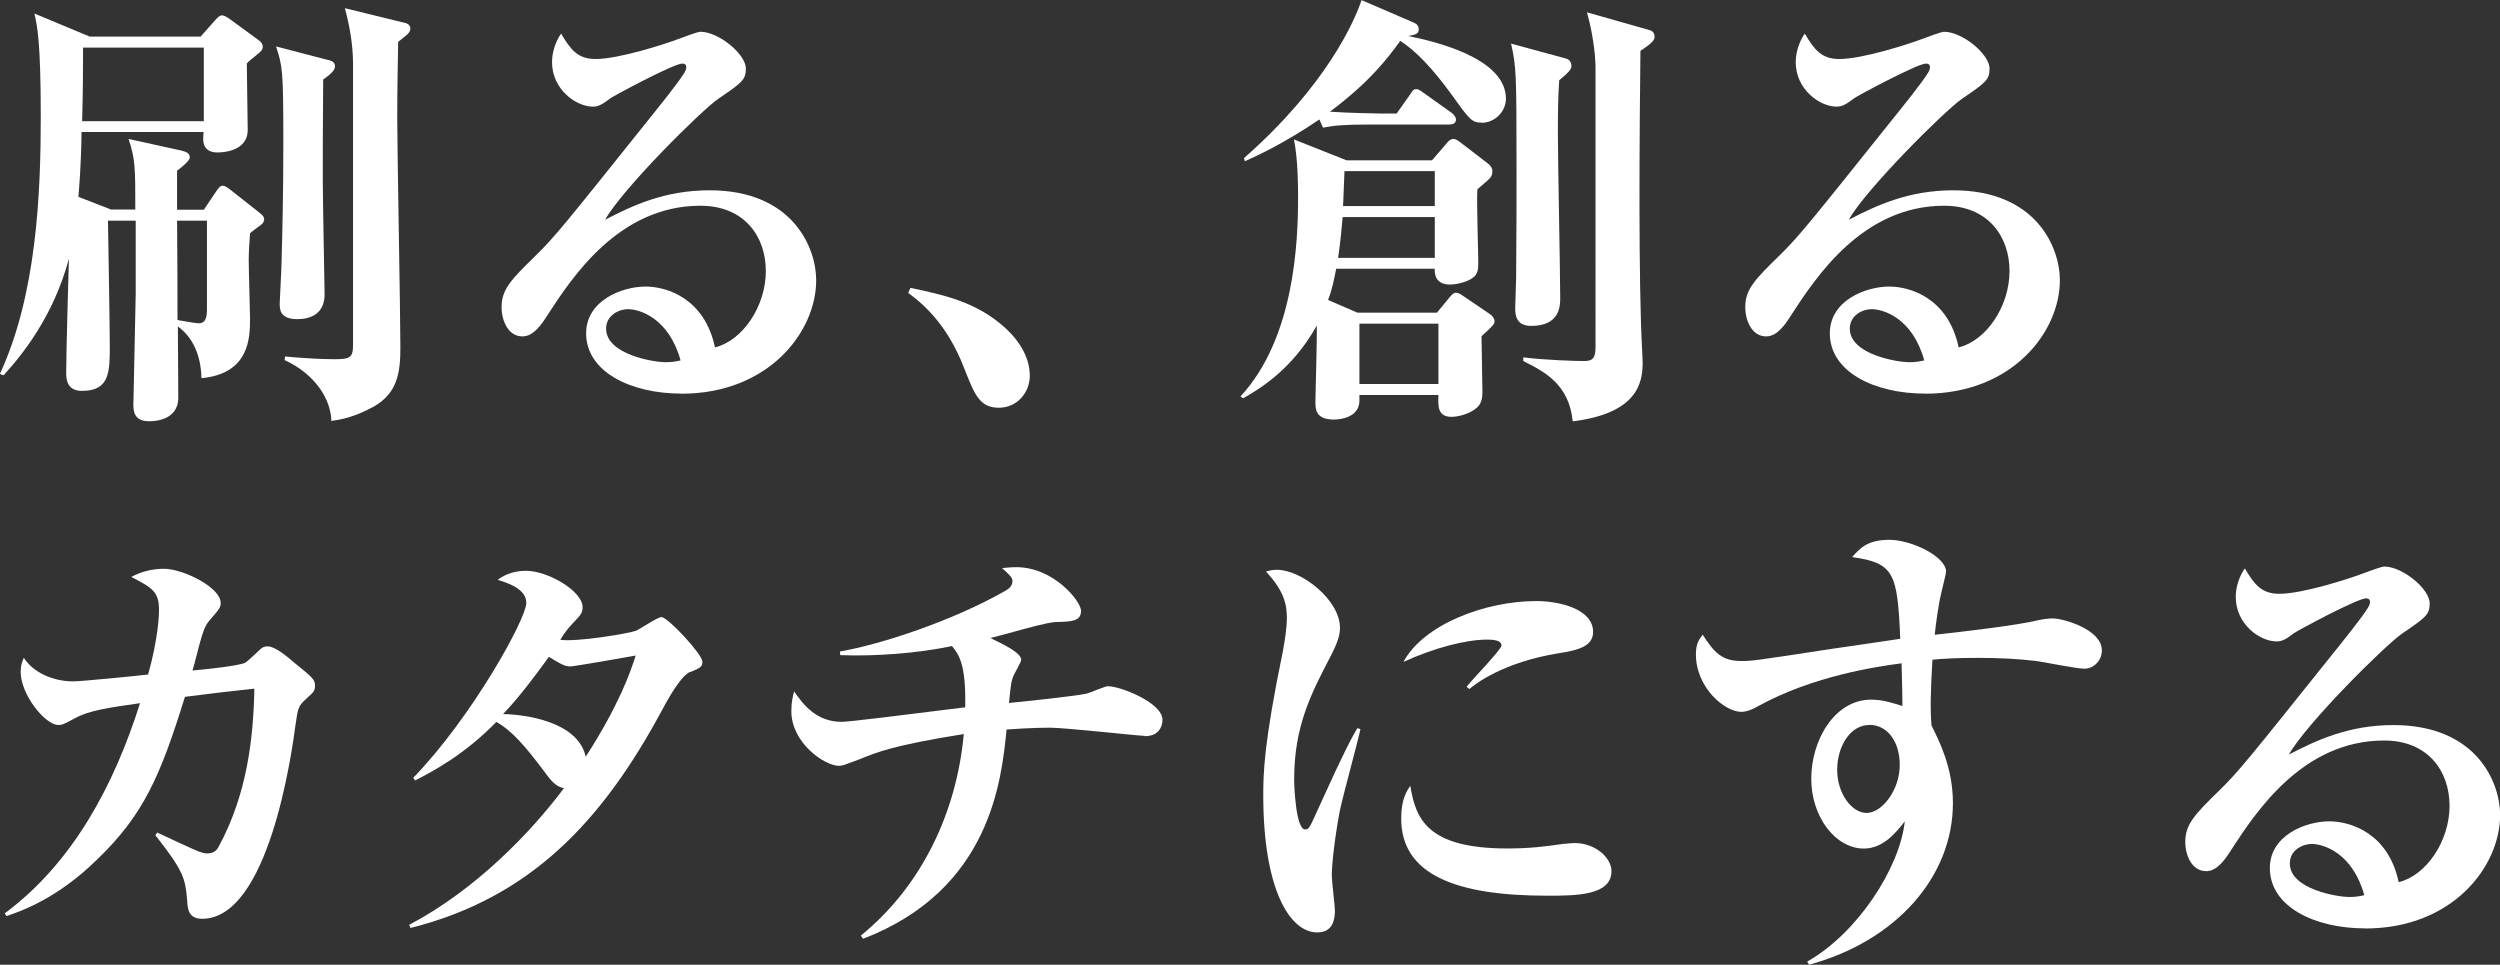<?xml version="1.0" encoding="UTF-8"?><svg id="_レイヤー_2" xmlns="http://www.w3.org/2000/svg" viewBox="0 0 247.77 95.61"><rect x="0" y="0" width="247.77" height="95.61" fill="#333333" stroke="none"/><defs><style>.cls-1{fill:#fff;}</style></defs><g id="_レイヤー_1-2"><path class="cls-1" d="M13.41,20.79c0-4.19,0-5-.67-7.02l5.31,1.17c.54.14.76.31.76.68,0,.27-.72.9-1.26,1.3v3.87h2.65l1.21-1.8c.27-.4.41-.58.68-.58.22,0,.45.18.76.41l2.79,2.2c.31.27.54.41.54.72,0,.27-.18.45-.36.58-.58.45-.77.54-1.04.81-.04.67-.13,1.66-.13,2.65,0,.9.13,4.95.13,5.76,0,1.84,0,5.49-4.81,5.94-.09-3.37-1.75-4.68-2.34-5.13,0,1.12.04,6.3.04,7.06,0,2.34-2.56,2.34-2.88,2.34-1.57,0-1.57-1.08-1.57-1.71,0-.36.23-10.39.23-10.93v-7.24h-2.75c.04,2.34.18,10.57.18,12.37,0,2.61,0,4.5-2.75,4.5-1.57,0-1.57-1.26-1.57-1.85,0-1.75.22-9.63.27-11.25-1.53,5.71-4.63,9.54-6.48,11.56l-.36-.14c3.65-7.87,4.05-17.95,4.05-25.51s-.36-9-.63-10.21l5.49,2.29h10.98l1.44-1.62c.31-.36.5-.49.67-.49s.45.13.77.36l2.83,2.07c.27.18.45.41.45.67,0,.36-.27.54-.54.77-.41.36-.72.54-1.04.9,0,1.04.09,5.67.09,6.61,0,1.62-1.53,2.21-3.06,2.21-.72,0-1.35-.36-1.35-1.31,0-.13,0-.45.04-.72h-12.1c-.04,3.33-.23,5.44-.31,6.43l3.24,1.26h2.38ZM8.23,4.73v.49c0,1.44,0,3.42-.09,6.79h12.06v-7.29h-11.97ZM17.55,21.87c.04,3.29.04,8.05.04,9.85,1.08.18,1.8.32,2.11.32.45,0,.81-.23.81-1.31v-8.86h-2.97ZM32.53,5.94c.4.09.67.27.67.63,0,.5-.67.94-1.17,1.31-.04,4.32-.04,8.5-.04,9.99,0,1.8.18,10.84.18,11.29,0,2.02-1.49,2.47-2.7,2.47-1.75,0-1.75-.99-1.75-1.57,0-.27.18-3.38.18-3.96.09-3.1.18-7.06.18-12.01,0-7.29-.09-7.51-.72-9.49l5.17,1.35ZM39.91,2.21c.45.09.76.23.76.63,0,.45-.5.72-1.21,1.31-.04,2.56-.09,4.63-.09,7.65,0,3.24.31,19.08.31,22.63,0,2.47-.27,4.5-2.61,5.85-2.02,1.12-3.38,1.31-4.23,1.44-.04-2.11-1.57-4.63-4.63-6.03l.04-.36c1.89.18,3.69.27,4.9.27,1.53,0,1.84-.14,1.84-1.44V6.39c0-2.12-.4-4.05-.81-5.58l5.71,1.4Z"/><path class="cls-1" d="M67.54,39.01c-5.04,0-9.45-2.16-9.45-5.98,0-3.24,3.55-4.63,5.89-4.63,2.12,0,5.85,1.17,6.88,6.03,2.75-.67,5.04-4.09,5.04-7.56s-2.16-6.48-6.48-6.48c-8.1,0-12.73,7.11-15.16,10.84-.54.85-1.35,2.11-2.48,2.11-1.4,0-2.07-1.53-2.07-2.92,0-1.75.99-2.75,3.33-5.04,1.94-1.89,2.97-3.19,10.93-13.14,1.49-1.85,3.29-4.09,3.83-4.99.13-.18.22-.45.22-.59,0-.18-.09-.36-.4-.36-.85,0-6.88,3.24-7.15,3.46-.72.54-1.12.81-1.71.81-1.66,0-4.05-1.71-4.05-4.41,0-.99.36-2.07.9-2.83.95,1.62,1.67,2.52,3.42,2.52,2.29,0,6.88-1.48,8.19-1.98.4-.14,1.89-.72,2.2-.72,1.8,0,4.5,2.21,4.5,3.65,0,1.12-.4,1.4-2.7,2.97-1.67,1.12-9.58,9-11.25,12.01,2.7-1.4,5.89-2.92,10.35-2.92,8.23,0,10.57,5.67,10.57,8.91,0,5.13-4.72,11.25-13.36,11.25ZM62.23,30.64c-.85,0-2.16.58-2.16,1.93,0,2.61,4.86,3.33,5.85,3.33.77,0,1.08-.09,1.53-.18-1.17-4.23-4.09-5.08-5.22-5.08Z"/><path class="cls-1" d="M99,40.41c-1.94,0-2.43-1.35-3.46-3.96-1.75-4.54-4.32-6.52-5.53-7.42l.22-.5c3.24.68,6.21,1.35,8.86,3.51,2.21,1.8,2.97,3.64,2.97,5.22s-1.21,3.15-3.06,3.15Z"/><path class="cls-1" d="M146.83,33.34c0,.81.09,4.63.09,5.49,0,.5-.04,1.08-.5,1.53-.67.63-1.84.95-2.56.95-1.35,0-1.35-.99-1.3-2.16h-7.83v.54c0,1.62-1.75,1.89-2.52,1.89-1.84,0-1.84-1.04-1.84-1.75,0-1.08.18-6.34.13-7.56-2.52,4.54-5.98,6.44-7.29,7.2l-.27-.18c5.35-5.76,5.71-15.3,5.71-19.71,0-1.03,0-3.73-.41-5.76l5.22,2.07h8.46l1.4-1.62c.13-.18.4-.5.72-.5.27,0,.54.23.72.36l2.7,2.07c.23.18.45.45.45.76,0,.23-.05.5-.27.72-.14.18-1.04.9-1.22,1.08-.09,1.03.09,6.16.09,7.29,0,.63-.04,1.12-.54,1.48-.45.36-1.53.67-2.25.67-1.53,0-1.53-1.12-1.53-1.57h-9.76c-.23,1.08-.36,1.94-.81,3.1l2.92,1.26h7.87l1.26-1.53c.18-.23.4-.45.63-.45.18,0,.4.09.77.36l2.65,1.8c.23.18.4.45.4.63,0,.36-.13.45-1.3,1.53ZM146.83,12.15c-.95,0-1.17-.27-2.88-2.66-2.02-2.79-3.65-4.45-5.17-5.44-1.31,1.8-3.02,4.05-6.97,7.02,1.75.13,4.9.18,4.99.18h1.62l1.3-1.84c.23-.31.27-.58.67-.58.23,0,.54.27.81.45l2.65,1.89c.14.09.45.4.45.67,0,.41-.36.5-.67.5h-7.65c-2.79,0-3.73.09-4.86.31l-.36-.81c-3.46,2.34-5.98,3.51-7.38,4.14l-.09-.31c8.19-7.2,10.98-13.63,11.65-15.66l5.13,2.21c.23.09.54.27.54.67,0,.45-.27.54-1.03.68,2.38.49,9.67,2.11,9.67,6.21,0,1.26-1.08,2.39-2.43,2.39ZM142.2,21.51h-9.13c-.09.99-.18,2.11-.45,4.05h9.58v-4.05ZM142.2,16.96h-8.95l-.14,3.46h9.09v-3.46ZM142.56,32.08h-7.83v5.98h7.83v-5.98ZM154.53,7.96c-.13,1.84-.13,3.51-.13,5.44,0,2.52.23,13.81.23,16.11,0,.77,0,2.79-2.88,2.79-1.58,0-1.58-1.22-1.58-1.8,0-.49.09-2.47.09-2.92.04-4.09.04-8.05.04-11.07,0-9.49-.04-9.9-.54-12.19l5.44,1.48c.36.09.54.41.54.72,0,.23,0,.45-1.22,1.44ZM162.58,5.04c-.09,7.56-.22,23.08.18,29.88,0,.31.04.67.04.99,0,1.98-.45,5.04-6.93,5.85-.36-3.64-2.74-4.9-4.9-5.98v-.36c2.16.27,5.26.36,5.85.36.77,0,1.31,0,1.31-1.35V6.57c0-.5-.13-2.83-.85-5.35l6.16,1.75c.36.09.54.31.54.67,0,.27-.09.54-1.4,1.4Z"/><path class="cls-1" d="M190.8,39.01c-5.04,0-9.45-2.16-9.45-5.98,0-3.24,3.55-4.63,5.89-4.63,2.12,0,5.85,1.17,6.88,6.03,2.75-.67,5.04-4.09,5.04-7.56s-2.16-6.48-6.48-6.48c-8.1,0-12.73,7.11-15.16,10.84-.54.85-1.35,2.11-2.48,2.11-1.4,0-2.07-1.53-2.07-2.92,0-1.75.99-2.75,3.33-5.04,1.94-1.89,2.97-3.19,10.93-13.14,1.49-1.85,3.29-4.09,3.83-4.99.13-.18.22-.45.22-.59,0-.18-.09-.36-.4-.36-.85,0-6.88,3.24-7.15,3.46-.72.54-1.12.81-1.71.81-1.67,0-4.05-1.71-4.05-4.41,0-.99.36-2.07.9-2.83.95,1.62,1.67,2.52,3.42,2.52,2.29,0,6.88-1.48,8.19-1.98.4-.14,1.89-.72,2.2-.72,1.8,0,4.5,2.21,4.5,3.65,0,1.12-.4,1.4-2.7,2.97-1.67,1.12-9.58,9-11.25,12.01,2.7-1.4,5.9-2.92,10.35-2.92,8.23,0,10.57,5.67,10.57,8.91,0,5.13-4.72,11.25-13.36,11.25ZM185.49,30.64c-.85,0-2.16.58-2.16,1.93,0,2.61,4.86,3.33,5.85,3.33.77,0,1.08-.09,1.53-.18-1.17-4.23-4.09-5.08-5.22-5.08Z"/><path class="cls-1" d="M30.42,69.2c-.85.72-.9.99-1.12,2.56-.41,3.1-2.7,19.3-9.27,19.3-1.35,0-1.44-.99-1.48-1.8-.18-2.16-.31-2.88-3.15-6.48l.18-.27c.67.31,3.55,1.67,4.14,1.89.54.18.63.18.81.18.72,0,.99-.36,1.17-.72,2.79-5.17,3.42-10.71,3.51-15.61-2.88.31-3.28.36-6.88.81-2.43,7.83-4.09,11.7-8.73,16.15-3.91,3.83-7.47,5.08-8.95,5.58l-.18-.27c6.79-5.04,10.84-12.73,13.41-20.83-3.15.45-5.04.72-6.43,1.48-1.12.59-1.26.68-1.67.68-1.31,0-3.73-3.02-3.73-5.26,0-.63.13-.99.31-1.4.94,1.48,2.92,2.34,4.9,2.34.77,0,6.25-.54,7.42-.68,1.03-3.69,1.08-5.98,1.08-6.39,0-1.84-.68-2.2-2.75-3.28.99-.54,2.11-.81,3.24-.81,1.89,0,5.62,1.84,5.62,3.38,0,.45-.09.58-1.12,1.75-.45.54-.63,1.12-.9,2.07-.14.45-.63,2.48-.77,2.88,1.08-.09,4.59-.45,5.22-.77.31-.18,1.4-1.26,1.62-1.44.18-.13.4-.18.63-.18.67,0,1.84.94,2.56,1.57,1.89,1.53,2.11,1.71,2.11,2.34,0,.5-.18.68-.81,1.22Z"/><path class="cls-1" d="M68.4,66.59q-.99.4-2.83,3.87c-5.85,10.84-12.91,18.49-24.88,21.51l-.14-.31c6.66-3.51,12.1-9.22,15.34-13.54-.68-.18-1.04-.41-1.89-1.58-1.98-2.65-3.33-4.18-4.81-4.99-3.1,3.19-6.21,4.86-8.05,5.8l-.18-.27c5.8-5.98,11.2-15.75,11.2-17.32,0-1.35-1.67-1.94-2.83-2.29.4-.31,1.3-.9,2.79-.9,2.2,0,5.62,2.02,5.62,3.6,0,.58-.18.77-.99,1.62-.54.58-.81.94-1.22,1.62,1.67.23,6.79-.63,7.51-.9.41-.18,2.12-1.35,2.52-1.35.63,0,4.05,3.69,4.05,4.41,0,.54-.22.63-1.21,1.04ZM56.52,66.05c-.58,0-.99-.27-2.12-.95-1.44,1.98-2.88,3.92-4.54,5.67,2.16.04,7.42.72,8.19,4.23,3.33-5.17,4.46-8.46,4.95-10.03-.67.13-6.12,1.08-6.48,1.08Z"/><path class="cls-1" d="M113.44,72.93c-.58,0-7.88-.81-9.36-.81-.27,0-1.89,0-4.32.18-.5,5-1.57,15.88-14.22,20.74l-.23-.31c6.03-4.9,9.49-12.19,10.21-19.98-6.97,1.12-8.5,1.75-10.39,2.52-1.44.54-1.62.63-1.98.63-1.44,0-4.72-2.29-4.72-5.4,0-.94.14-1.44.27-1.98.9,1.31,2.21,3.02,4.72,3.02.72,0,5.76-.63,12.24-1.44.09-4.32-.63-5.22-1.31-6.07-3.42.72-7.6,1.03-11.07.9l-.04-.36c4.14-.72,11.2-3.06,16.33-5.98.41-.23.77-.5.77-.99,0-.22,0-.4-1.03-1.3.54-.04.9-.09,1.39-.09,3.78,0,6.44,3.42,6.44,4.32,0,1.04-.9,1.08-2.52,1.12-.85.04-3.1.68-4.09.95-1.12.31-1.8.49-2.38.63,1.39.67,3.06,1.48,3.06,2.16,0,.18-.5,1.08-.63,1.31-.36.67-.4,1.12-.58,2.97,1.35-.13,6.97-.72,7.74-.94.36-.09,1.75-.72,2.07-.72,1.21,0,5.4,1.62,5.4,3.33,0,.13,0,1.62-1.75,1.62Z"/><path class="cls-1" d="M132.8,80.27c-.58,3.1-.81,5.53-.81,6.52,0,.54.31,2.97.31,3.46,0,.99-.27,2.16-1.75,2.16-2.75,0-5.35-4.32-5.35-13.59,0-2.11.04-5.08,1.94-14.26.23-1.21.4-2.52.4-3.28,0-1.44-.31-2.74-2.07-4.63.31-.09.58-.18,1.08-.18,2.43,0,6.25,2.97,6.25,5.76,0,.72-.22,1.44-.94,2.83-1.94,3.73-3.6,6.93-3.6,12.19,0,.76.18,4.95,1.08,4.95.41,0,.41-.09,1.4-2.25,2.56-5.67,3.19-6.75,3.78-7.78l.31.09c-.27,1.31-1.8,6.84-2.02,8.01ZM153.31,88.77c-9.09,0-14.44-2.12-14.44-7.65,0-2.02.63-2.83.9-3.24.54,3.24,1.62,6.21,9.63,6.21,2.16,0,3.65-.18,5.49-.45.5-.04.99-.09,1.17-.09,2.02,0,3.65,1.44,3.65,2.79,0,2.43-3.55,2.43-6.39,2.43ZM154.48,64.74c-5.54.9-8.28,3.06-8.86,3.55l-.27-.22c.5-.68,3.46-3.69,3.46-4.1,0-.58-1.04-.58-1.44-.58-2.07,0-5.22.81-8.28,2.21,1.98-3.69,8.05-6.03,13.18-6.03,2.34,0,5.62.81,5.62,3.06,0,1.35-1.31,1.8-3.42,2.11Z"/><path class="cls-1" d="M206.55,66.27c-.77,0-4.05-.67-4.73-.76-1.98-.23-3.87-.31-5.8-.31-2.2,0-3.55.09-4.5.18-.18,3.1-.23,5-.09,6.52.68,1.4,2.12,4.09,2.12,7.69,0,7.29-5.62,13.68-14.26,16.02l-.18-.31c4.95-2.79,9.18-9.27,9.67-13.9-.81,1.04-2.11,2.7-4.05,2.7-2.83,0-5.22-3.15-5.22-6.93s2.29-7.83,5.94-7.83c1.17,0,2.21.36,3.1.63,0-.23-.04-2.83-.09-4.23-2.34.31-8.73,1.21-14.26,4.27-.45.27-1.08.54-1.62.54-1.67,0-4.5-2.43-4.5-5.67,0-1.08.27-1.44.67-1.98,1.12,1.75,1.89,2.61,3.83,2.61.99,0,1.17,0,9-1.21.9-.14,5.67-.81,6.75-.99-.27-6.57-.63-7.51-4.77-8.1.77-.85,1.48-1.71,3.69-1.71s5.62,1.67,5.62,3.15c0,.23-.31,1.35-.4,1.8-.41,1.62-.63,3.6-.72,4.46,2.79-.31,7.96-.9,10.26-1.44.36-.09.99-.18,1.44-.18,1.08,0,4.86,1.12,4.86,3.15,0,1.17-.94,1.84-1.75,1.84ZM185.27,71.85c-1.89,0-3.19,2.11-3.19,4.45s1.44,4.27,2.92,4.27,3.28-2.21,3.28-4.77c0-2.29-1.21-3.96-3.01-3.96Z"/><path class="cls-1" d="M234.41,92.01c-5.04,0-9.45-2.16-9.45-5.98,0-3.24,3.55-4.63,5.89-4.63,2.12,0,5.85,1.17,6.88,6.03,2.75-.67,5.04-4.09,5.04-7.56s-2.16-6.48-6.48-6.48c-8.1,0-12.73,7.11-15.16,10.84-.54.85-1.35,2.11-2.48,2.11-1.4,0-2.07-1.53-2.07-2.92,0-1.75.99-2.75,3.33-5.04,1.94-1.89,2.97-3.19,10.93-13.14,1.49-1.85,3.29-4.09,3.83-4.99.13-.18.22-.45.22-.59,0-.18-.09-.36-.4-.36-.85,0-6.88,3.24-7.15,3.46-.72.54-1.12.81-1.71.81-1.67,0-4.05-1.71-4.05-4.41,0-.99.36-2.07.9-2.83.95,1.62,1.67,2.52,3.42,2.52,2.29,0,6.88-1.48,8.19-1.98.4-.14,1.89-.72,2.21-.72,1.8,0,4.5,2.21,4.5,3.65,0,1.12-.4,1.4-2.7,2.97-1.67,1.12-9.58,9-11.25,12.01,2.7-1.4,5.9-2.92,10.35-2.92,8.24,0,10.58,5.67,10.58,8.91,0,5.13-4.73,11.25-13.36,11.25ZM229.1,83.64c-.85,0-2.16.58-2.16,1.93,0,2.61,4.86,3.33,5.85,3.33.77,0,1.08-.09,1.53-.18-1.17-4.23-4.09-5.08-5.22-5.08Z"/></g></svg>